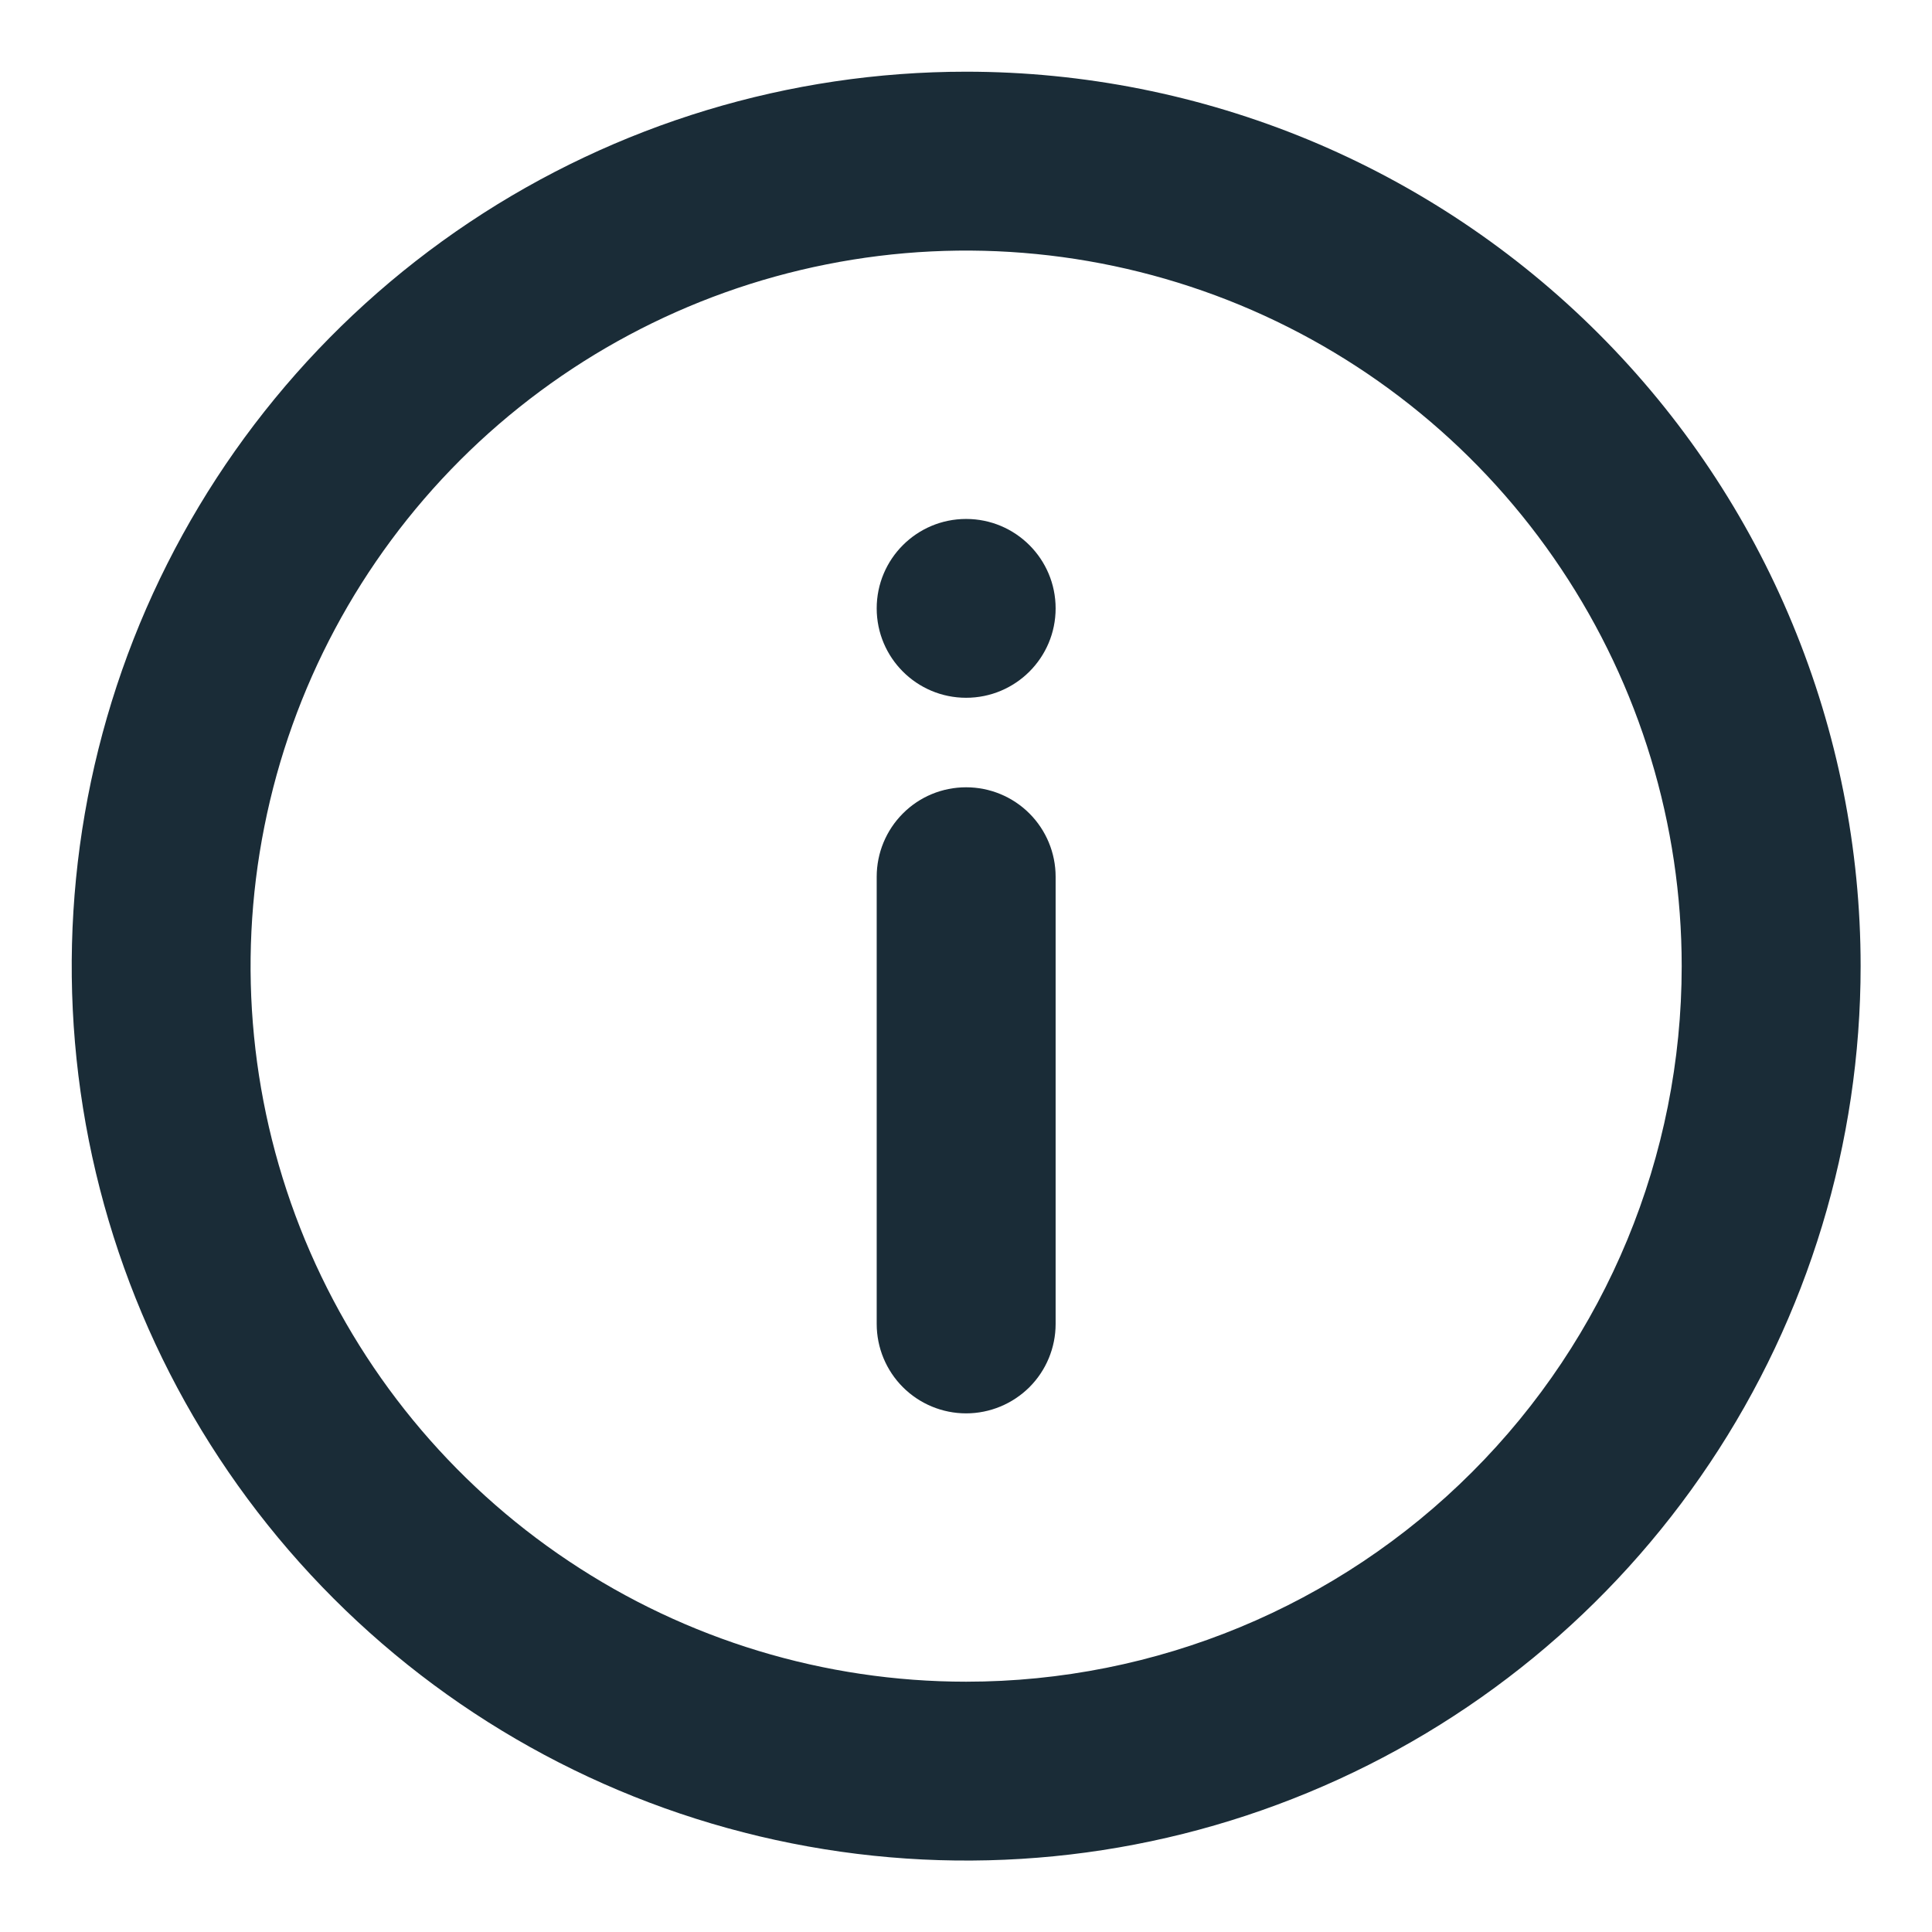 <svg width="18" height="18" viewBox="0 0 18 18" fill="none" xmlns="http://www.w3.org/2000/svg">
<path d="M9.001 6.501C9.462 6.501 9.835 6.128 9.835 5.668C9.835 5.208 9.462 4.835 9.001 4.835C8.541 4.835 8.168 5.208 8.168 5.668C8.168 6.128 8.541 6.501 9.001 6.501Z" fill="#1A2C37"/>
<path d="M8.412 7.579C8.568 7.422 8.78 7.335 9.001 7.335C9.222 7.335 9.434 7.422 9.591 7.579C9.747 7.735 9.835 7.947 9.835 8.168V12.335C9.835 12.556 9.747 12.768 9.591 12.924C9.434 13.08 9.222 13.168 9.001 13.168C8.78 13.168 8.568 13.08 8.412 12.924C8.256 12.768 8.168 12.556 8.168 12.335V8.168C8.168 7.947 8.256 7.735 8.412 7.579Z" fill="#1A2C37"/>
<path fill-rule="evenodd" clip-rule="evenodd" d="M9.001 0.668C7.353 0.668 5.742 1.157 4.372 2.072C3.001 2.988 1.933 4.29 1.302 5.812C0.672 7.335 0.507 9.011 0.828 10.627C1.15 12.244 1.943 13.728 3.109 14.894C4.274 16.059 5.759 16.853 7.376 17.174C8.992 17.496 10.668 17.331 12.19 16.7C13.713 16.07 15.014 15.002 15.93 13.631C16.846 12.261 17.335 10.649 17.335 9.001C17.335 7.907 17.119 6.823 16.7 5.812C16.282 4.801 15.668 3.883 14.894 3.109C14.12 2.335 13.201 1.721 12.19 1.302C11.179 0.884 10.096 0.668 9.001 0.668ZM9.001 15.668C7.683 15.668 6.394 15.277 5.298 14.544C4.201 13.812 3.347 12.771 2.842 11.553C2.338 10.334 2.205 8.994 2.463 7.701C2.72 6.407 3.355 5.22 4.287 4.287C5.22 3.355 6.407 2.72 7.701 2.463C8.994 2.205 10.334 2.338 11.553 2.842C12.771 3.347 13.812 4.201 14.544 5.298C15.277 6.394 15.668 7.683 15.668 9.001C15.668 10.769 14.966 12.465 13.715 13.715C12.465 14.966 10.769 15.668 9.001 15.668Z" fill="#1A2C37"/>
</svg>
